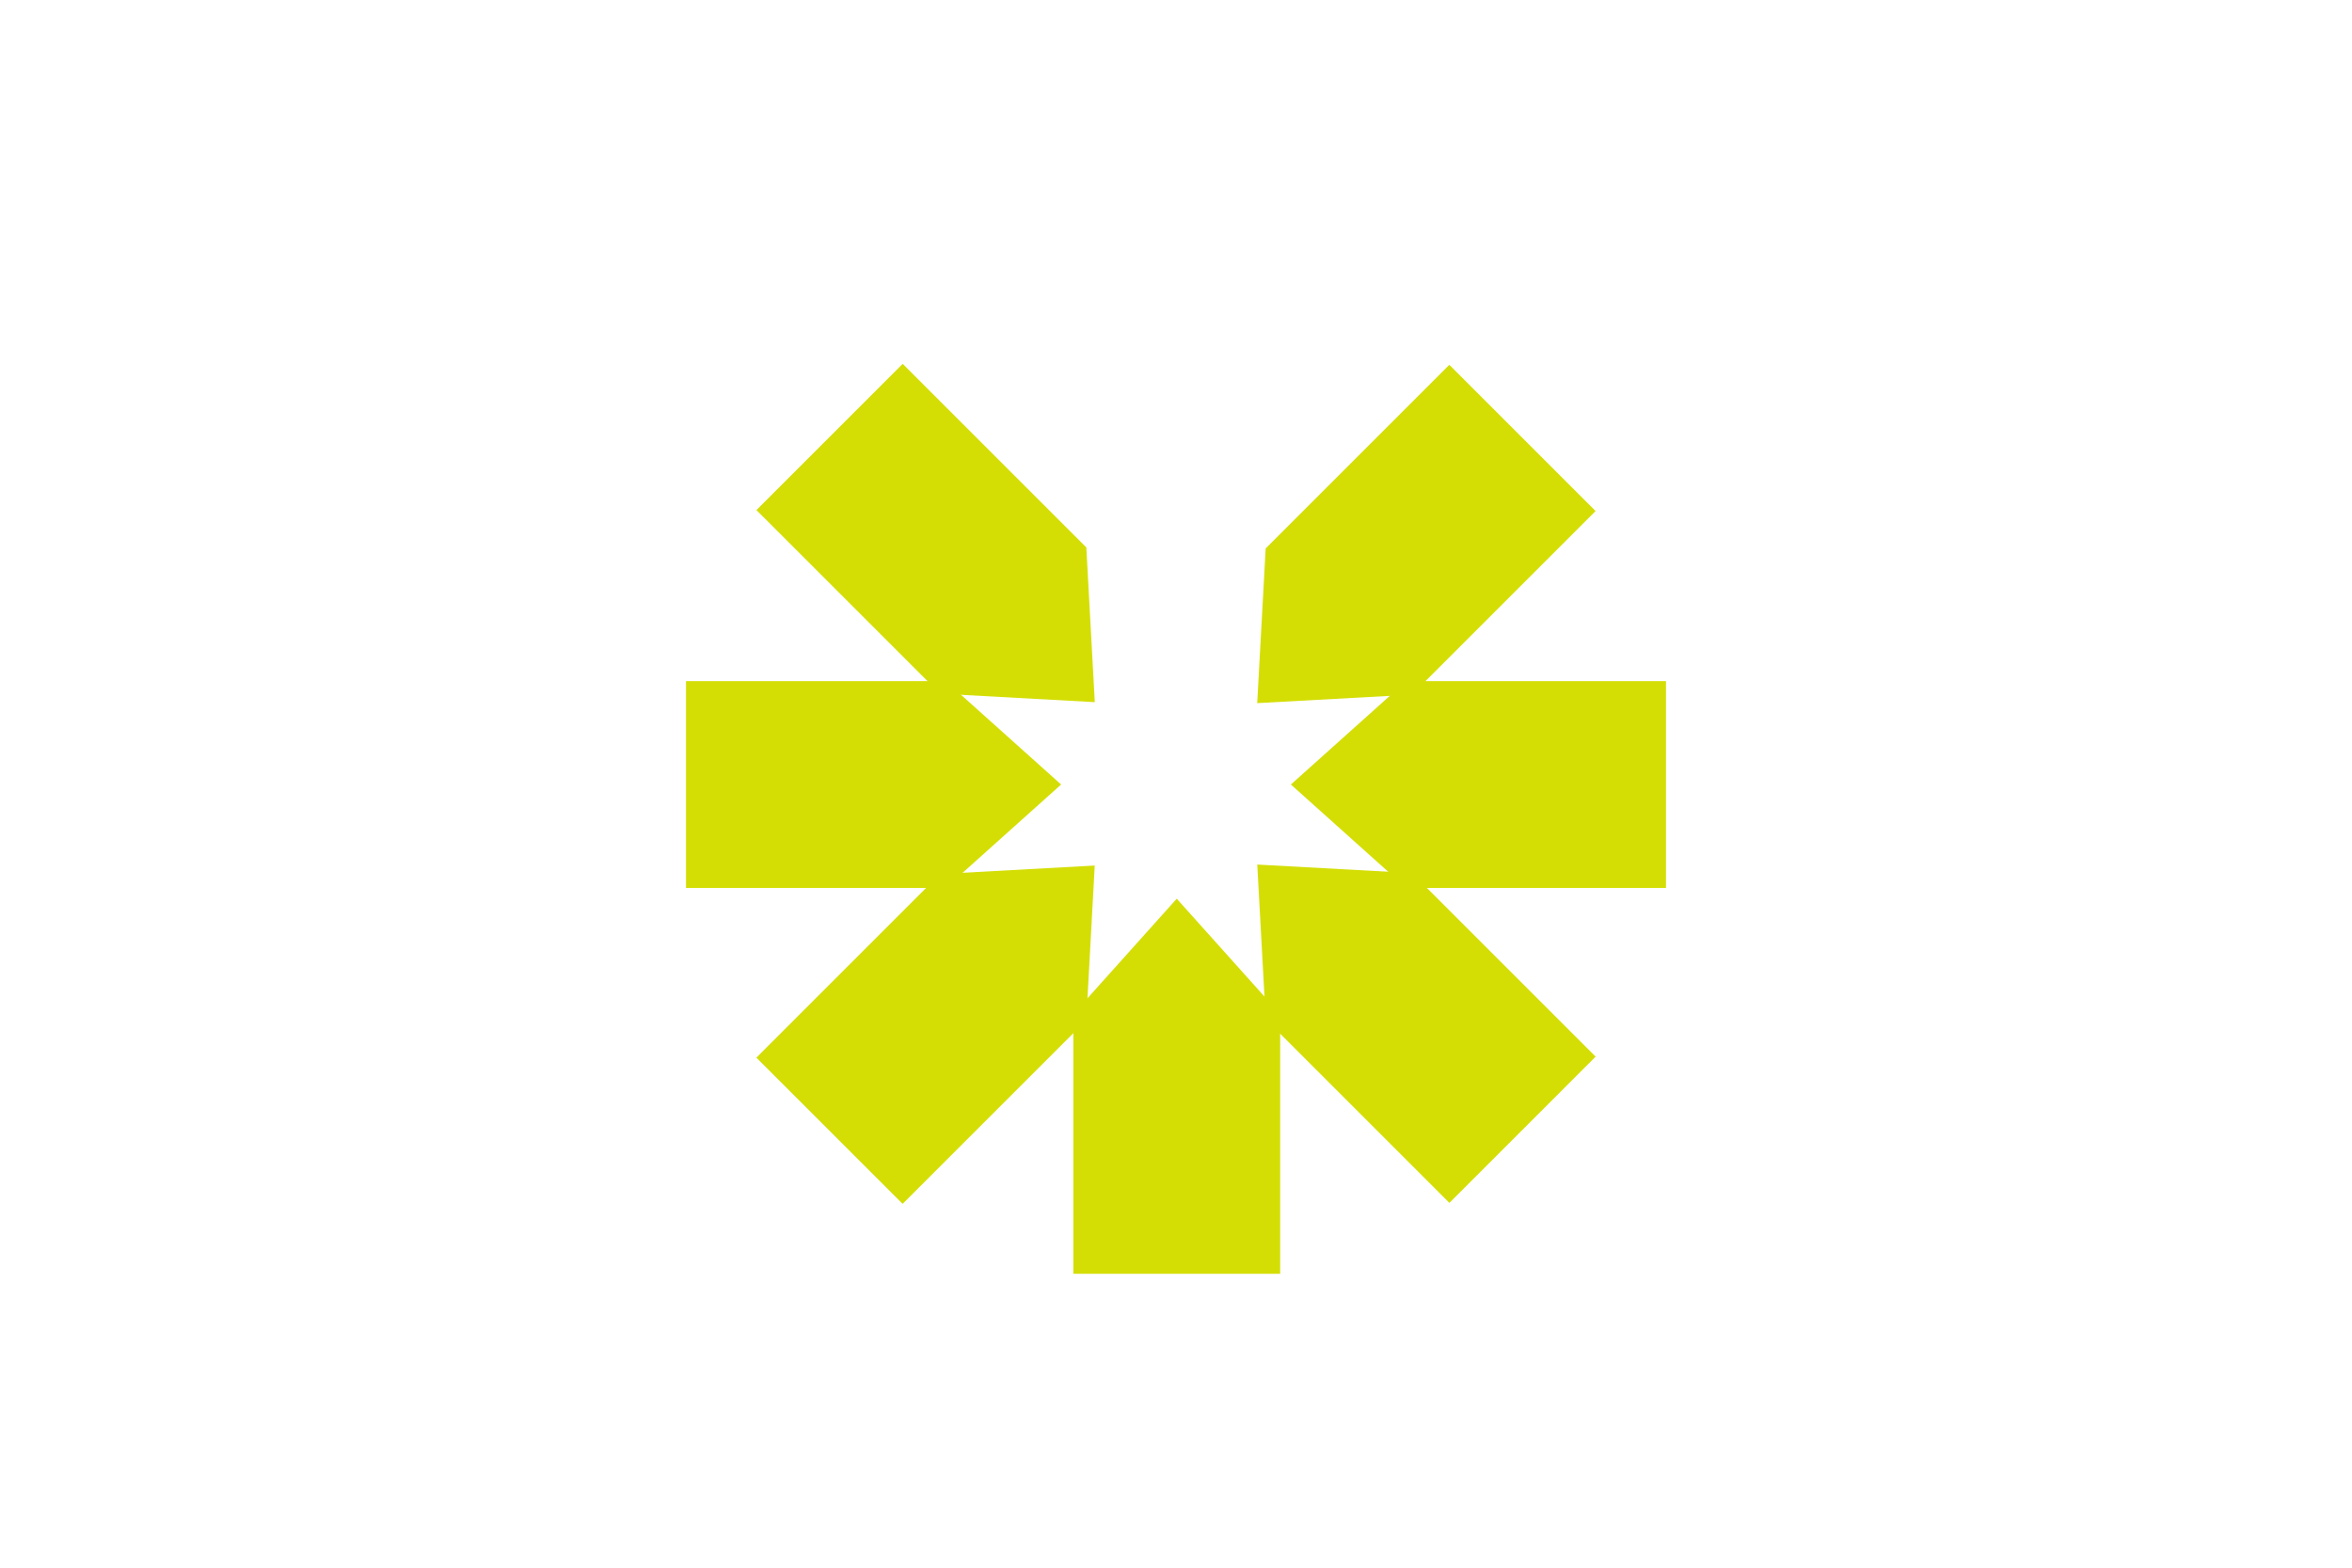 <svg id="圖層_1" data-name="圖層 1" xmlns="http://www.w3.org/2000/svg" viewBox="0 0 1200 800"><defs><style>.cls-1{fill:#d4de05;}</style></defs><title>about-section2-img-lv2</title><polygon class="cls-1" points="385.92 260.29 479.63 353.99 558.57 358.31 554.25 279.36 460.55 185.66 385.92 260.29"/><polygon class="cls-1" points="739.48 613.84 645.77 520.13 641.46 441.19 720.4 445.51 814.1 539.21 739.48 613.84"/><polygon class="cls-1" points="814.08 260.79 720.37 354.49 641.43 358.81 645.75 279.87 739.45 186.16 814.08 260.79"/><polygon class="cls-1" points="460.52 614.34 554.23 520.64 558.54 441.69 479.6 446.01 385.9 539.72 460.52 614.34"/><polygon class="cls-1" points="547.61 650 547.61 517.48 600.38 458.61 653.15 517.48 653.15 650 547.61 650"/><polygon class="cls-1" points="850 453.11 717.48 453.11 658.61 400.34 717.48 347.57 850 347.57 850 453.11"/><polygon class="cls-1" points="350 453.11 482.52 453.11 541.39 400.34 482.52 347.57 350 347.57 350 453.11"/></svg>